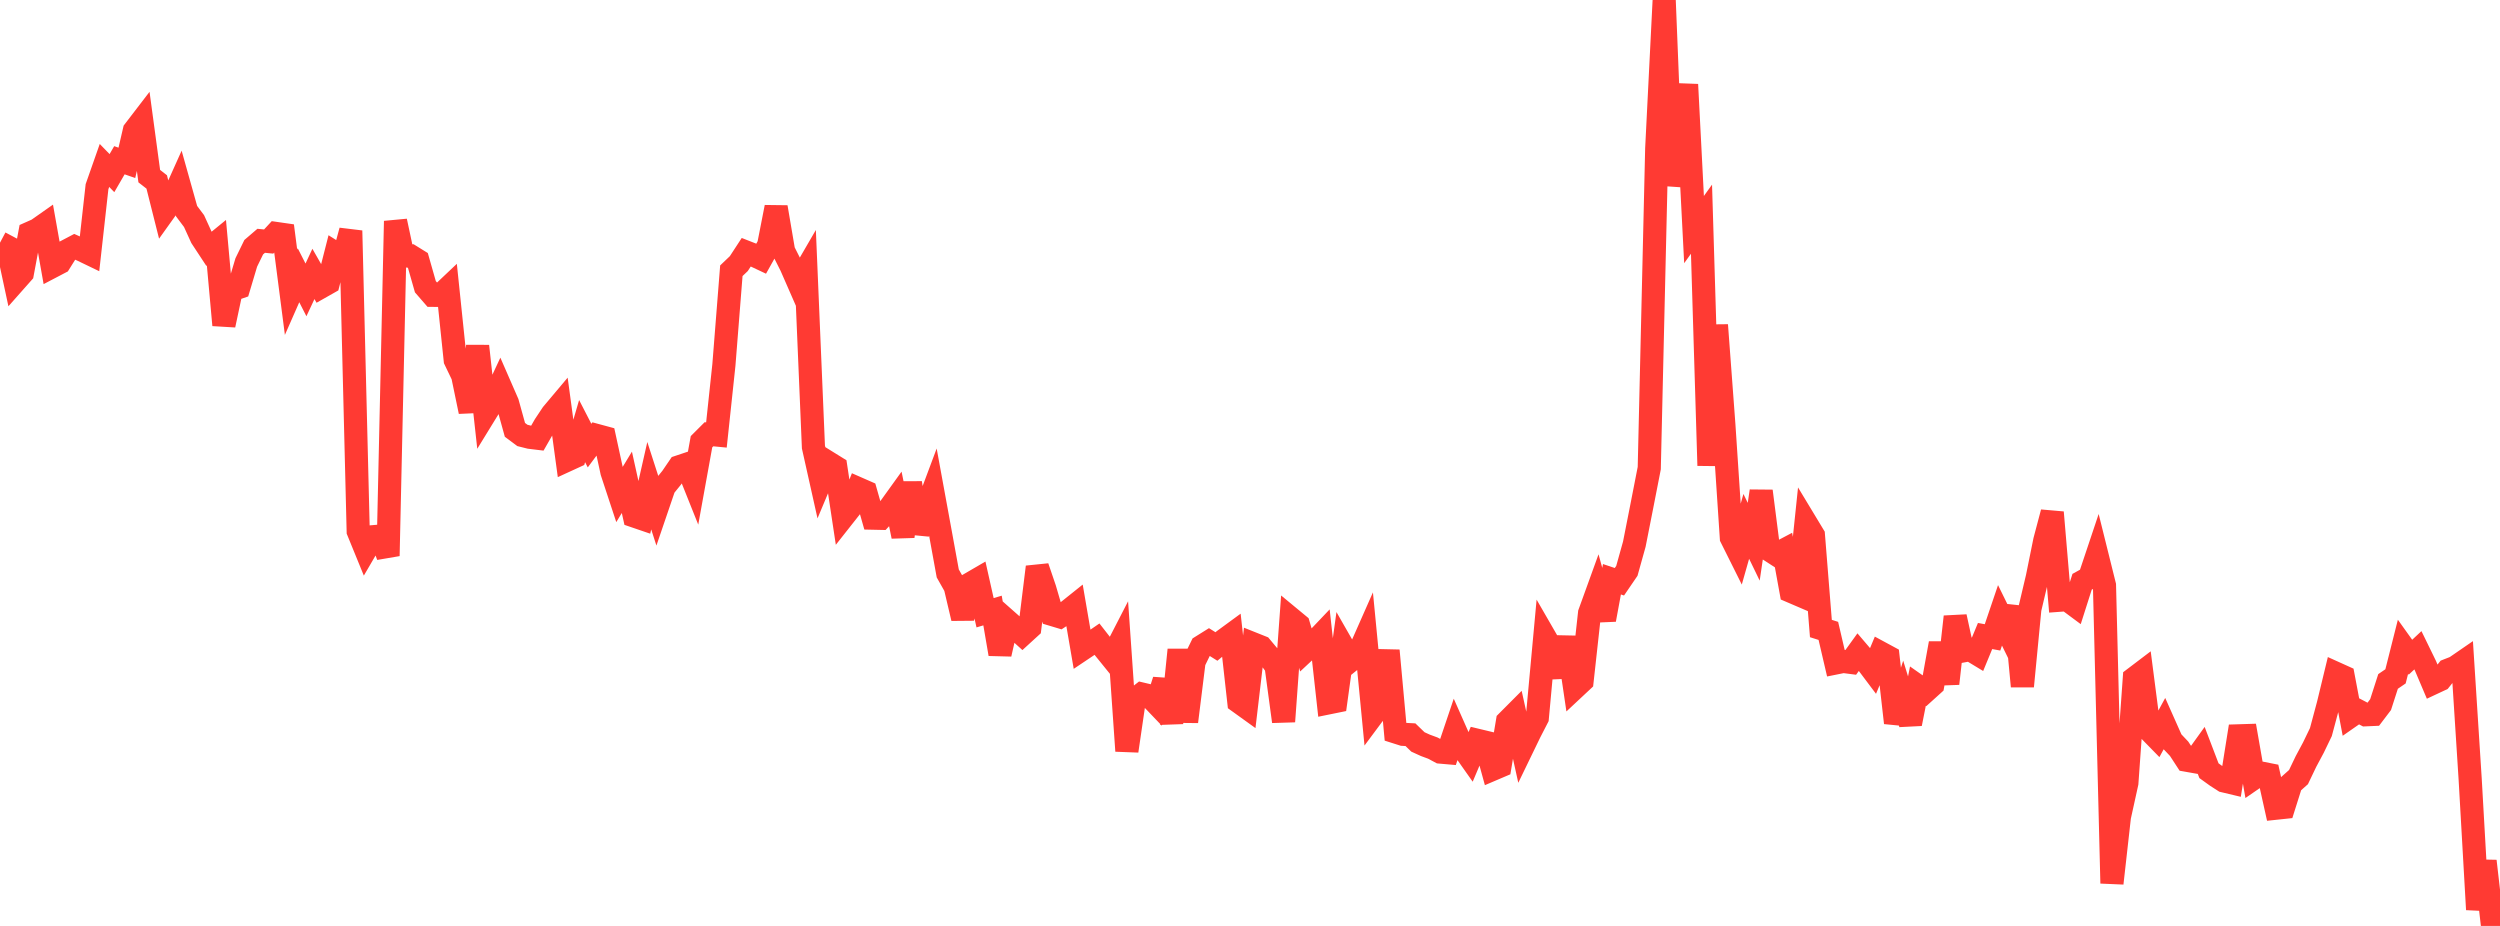 <?xml version="1.0" standalone="no"?>
<!DOCTYPE svg PUBLIC "-//W3C//DTD SVG 1.1//EN" "http://www.w3.org/Graphics/SVG/1.1/DTD/svg11.dtd">

<svg width="135" height="50" viewBox="0 0 135 50" preserveAspectRatio="none" 
  xmlns="http://www.w3.org/2000/svg"
  xmlns:xlink="http://www.w3.org/1999/xlink">


<polyline points="0.0, 13.106 0.403, 13.32 0.806, 15.199 1.209, 14.744 1.612, 12.587 2.015, 12.408 2.418, 12.125 2.821, 14.393 3.224, 14.182 3.627, 13.538 4.03, 13.326 4.433, 13.506 4.836, 13.7 5.239, 10.082 5.642, 8.934 6.045, 9.349 6.448, 8.653 6.851, 8.794 7.254, 7.057 7.657, 6.531 8.06, 9.511 8.463, 9.825 8.866, 11.426 9.269, 10.862 9.672, 9.965 10.075, 11.401 10.478, 11.938 10.881, 12.822 11.284, 13.435 11.687, 13.106 12.09, 17.554 12.493, 15.661 12.896, 15.522 13.299, 14.173 13.701, 13.349 14.104, 13.003 14.507, 13.043 14.91, 12.608 15.313, 12.666 15.716, 15.78 16.119, 14.864 16.522, 15.654 16.925, 14.792 17.328, 15.498 17.731, 15.27 18.134, 13.688 18.537, 13.941 18.94, 12.459 19.343, 28.686 19.746, 29.673 20.149, 28.982 20.552, 28.947 20.955, 30.016 21.358, 11.94 21.761, 13.828 22.164, 13.818 22.567, 14.068 22.97, 15.483 23.373, 15.947 23.776, 15.951 24.179, 15.57 24.582, 19.441 24.985, 20.28 25.388, 22.225 25.791, 18.69 26.194, 22.353 26.597, 21.697 27.0, 20.833 27.403, 21.757 27.806, 23.212 28.209, 23.513 28.612, 23.614 29.015, 23.663 29.418, 22.96 29.821, 22.354 30.224, 21.875 30.627, 24.845 31.03, 24.66 31.433, 23.28 31.836, 24.062 32.239, 23.52 32.642, 23.629 33.045, 25.488 33.448, 26.71 33.851, 26.045 34.254, 27.865 34.657, 28.003 35.06, 26.228 35.463, 27.477 35.866, 26.295 36.269, 25.798 36.672, 25.207 37.075, 25.072 37.478, 26.079 37.881, 23.853 38.284, 23.45 38.687, 23.489 39.09, 19.71 39.493, 14.62 39.896, 14.235 40.299, 13.618 40.701, 13.776 41.104, 13.966 41.507, 13.244 41.91, 11.188 42.313, 13.557 42.716, 14.356 43.119, 15.277 43.522, 14.583 43.925, 24.137 44.328, 25.942 44.731, 24.982 45.134, 25.232 45.537, 27.9 45.94, 27.389 46.343, 26.386 46.746, 26.563 47.149, 27.981 47.552, 27.99 47.955, 27.552 48.358, 26.992 48.761, 28.964 49.164, 26.074 49.567, 28.77 49.97, 27.634 50.373, 26.557 50.776, 28.758 51.179, 30.965 51.582, 31.679 51.985, 33.388 52.388, 31.526 52.791, 31.292 53.194, 33.089 53.597, 32.968 54.0, 35.318 54.403, 33.538 54.806, 33.894 55.209, 34.259 55.612, 33.891 56.015, 30.618 56.418, 31.801 56.821, 33.182 57.224, 33.303 57.627, 33.038 58.03, 32.716 58.433, 35.062 58.836, 34.792 59.239, 34.515 59.642, 35.031 60.045, 35.529 60.448, 34.746 60.851, 40.55 61.254, 37.794 61.657, 37.478 62.06, 37.573 62.463, 37.995 62.866, 36.738 63.269, 39.038 63.672, 35.093 64.075, 38.97 64.478, 35.735 64.881, 34.91 65.284, 34.658 65.687, 34.911 66.09, 34.575 66.493, 34.28 66.896, 37.899 67.299, 38.189 67.701, 34.779 68.104, 34.94 68.507, 35.423 68.91, 35.974 69.313, 38.961 69.716, 33.409 70.119, 33.742 70.522, 35.112 70.925, 34.736 71.328, 34.312 71.731, 37.955 72.134, 37.873 72.537, 34.954 72.94, 35.659 73.343, 35.334 73.746, 34.422 74.149, 38.586 74.552, 38.044 74.955, 35.131 75.358, 39.525 75.761, 39.653 76.164, 39.674 76.567, 40.064 76.97, 40.248 77.373, 40.397 77.776, 40.612 78.179, 40.647 78.582, 39.452 78.985, 40.362 79.388, 40.933 79.791, 39.98 80.194, 40.077 80.597, 41.543 81.0, 41.371 81.403, 38.959 81.806, 38.555 82.209, 40.379 82.612, 39.547 83.015, 38.764 83.418, 34.396 83.821, 35.095 84.224, 36.53 84.627, 34.416 85.03, 37.147 85.433, 36.77 85.836, 33.109 86.239, 31.995 86.642, 33.462 87.045, 31.28 87.448, 31.415 87.851, 30.825 88.254, 29.382 88.657, 27.339 89.06, 25.279 89.463, 8.023 89.866, 0.0 90.269, 10.012 90.672, 7.755 91.075, 4.564 91.478, 12.398 91.881, 11.836 92.284, 25.14 92.687, 17.553 93.09, 22.963 93.493, 29.036 93.896, 29.844 94.299, 28.424 94.701, 29.254 95.104, 26.52 95.507, 29.673 95.91, 29.934 96.313, 29.721 96.716, 31.931 97.119, 32.104 97.522, 28.239 97.925, 28.906 98.328, 33.94 98.731, 34.068 99.134, 35.798 99.537, 35.717 99.94, 35.769 100.343, 35.211 100.746, 35.683 101.149, 36.219 101.552, 35.255 101.955, 35.473 102.358, 39.031 102.761, 37.768 103.164, 39.082 103.567, 37.052 103.97, 37.335 104.373, 36.971 104.776, 34.74 105.179, 36.914 105.582, 33.305 105.985, 35.153 106.388, 35.078 106.791, 35.322 107.194, 34.345 107.597, 34.418 108.0, 33.229 108.403, 34.049 108.806, 32.784 109.209, 37.061 109.612, 32.884 110.015, 31.178 110.418, 29.192 110.821, 27.67 111.224, 32.412 111.627, 32.382 112.03, 32.681 112.433, 31.416 112.836, 31.193 113.239, 29.989 113.642, 31.609 114.045, 47.698 114.448, 44.108 114.851, 42.278 115.254, 36.626 115.657, 36.32 116.06, 39.43 116.463, 39.842 116.866, 39.101 117.269, 40.007 117.672, 40.433 118.075, 41.051 118.478, 41.122 118.881, 40.561 119.284, 41.618 119.687, 41.908 120.09, 42.168 120.493, 42.264 120.896, 39.735 121.299, 39.722 121.701, 42.025 122.104, 41.747 122.507, 41.827 122.91, 43.642 123.313, 43.599 123.716, 42.322 124.119, 41.963 124.522, 41.121 124.925, 40.368 125.328, 39.532 125.731, 38.028 126.134, 36.361 126.537, 36.543 126.94, 38.668 127.343, 38.387 127.746, 38.598 128.149, 38.58 128.552, 38.049 128.955, 36.798 129.358, 36.523 129.761, 34.926 130.164, 35.49 130.567, 35.114 130.97, 35.941 131.373, 36.89 131.776, 36.701 132.179, 36.195 132.582, 36.037 132.985, 35.76 133.388, 42.054 133.791, 49.113 134.194, 46.5 134.597, 50.0 135.0, 48.594" fill="none" stroke="#ff3a33" stroke-width="1.25"/>

</svg>